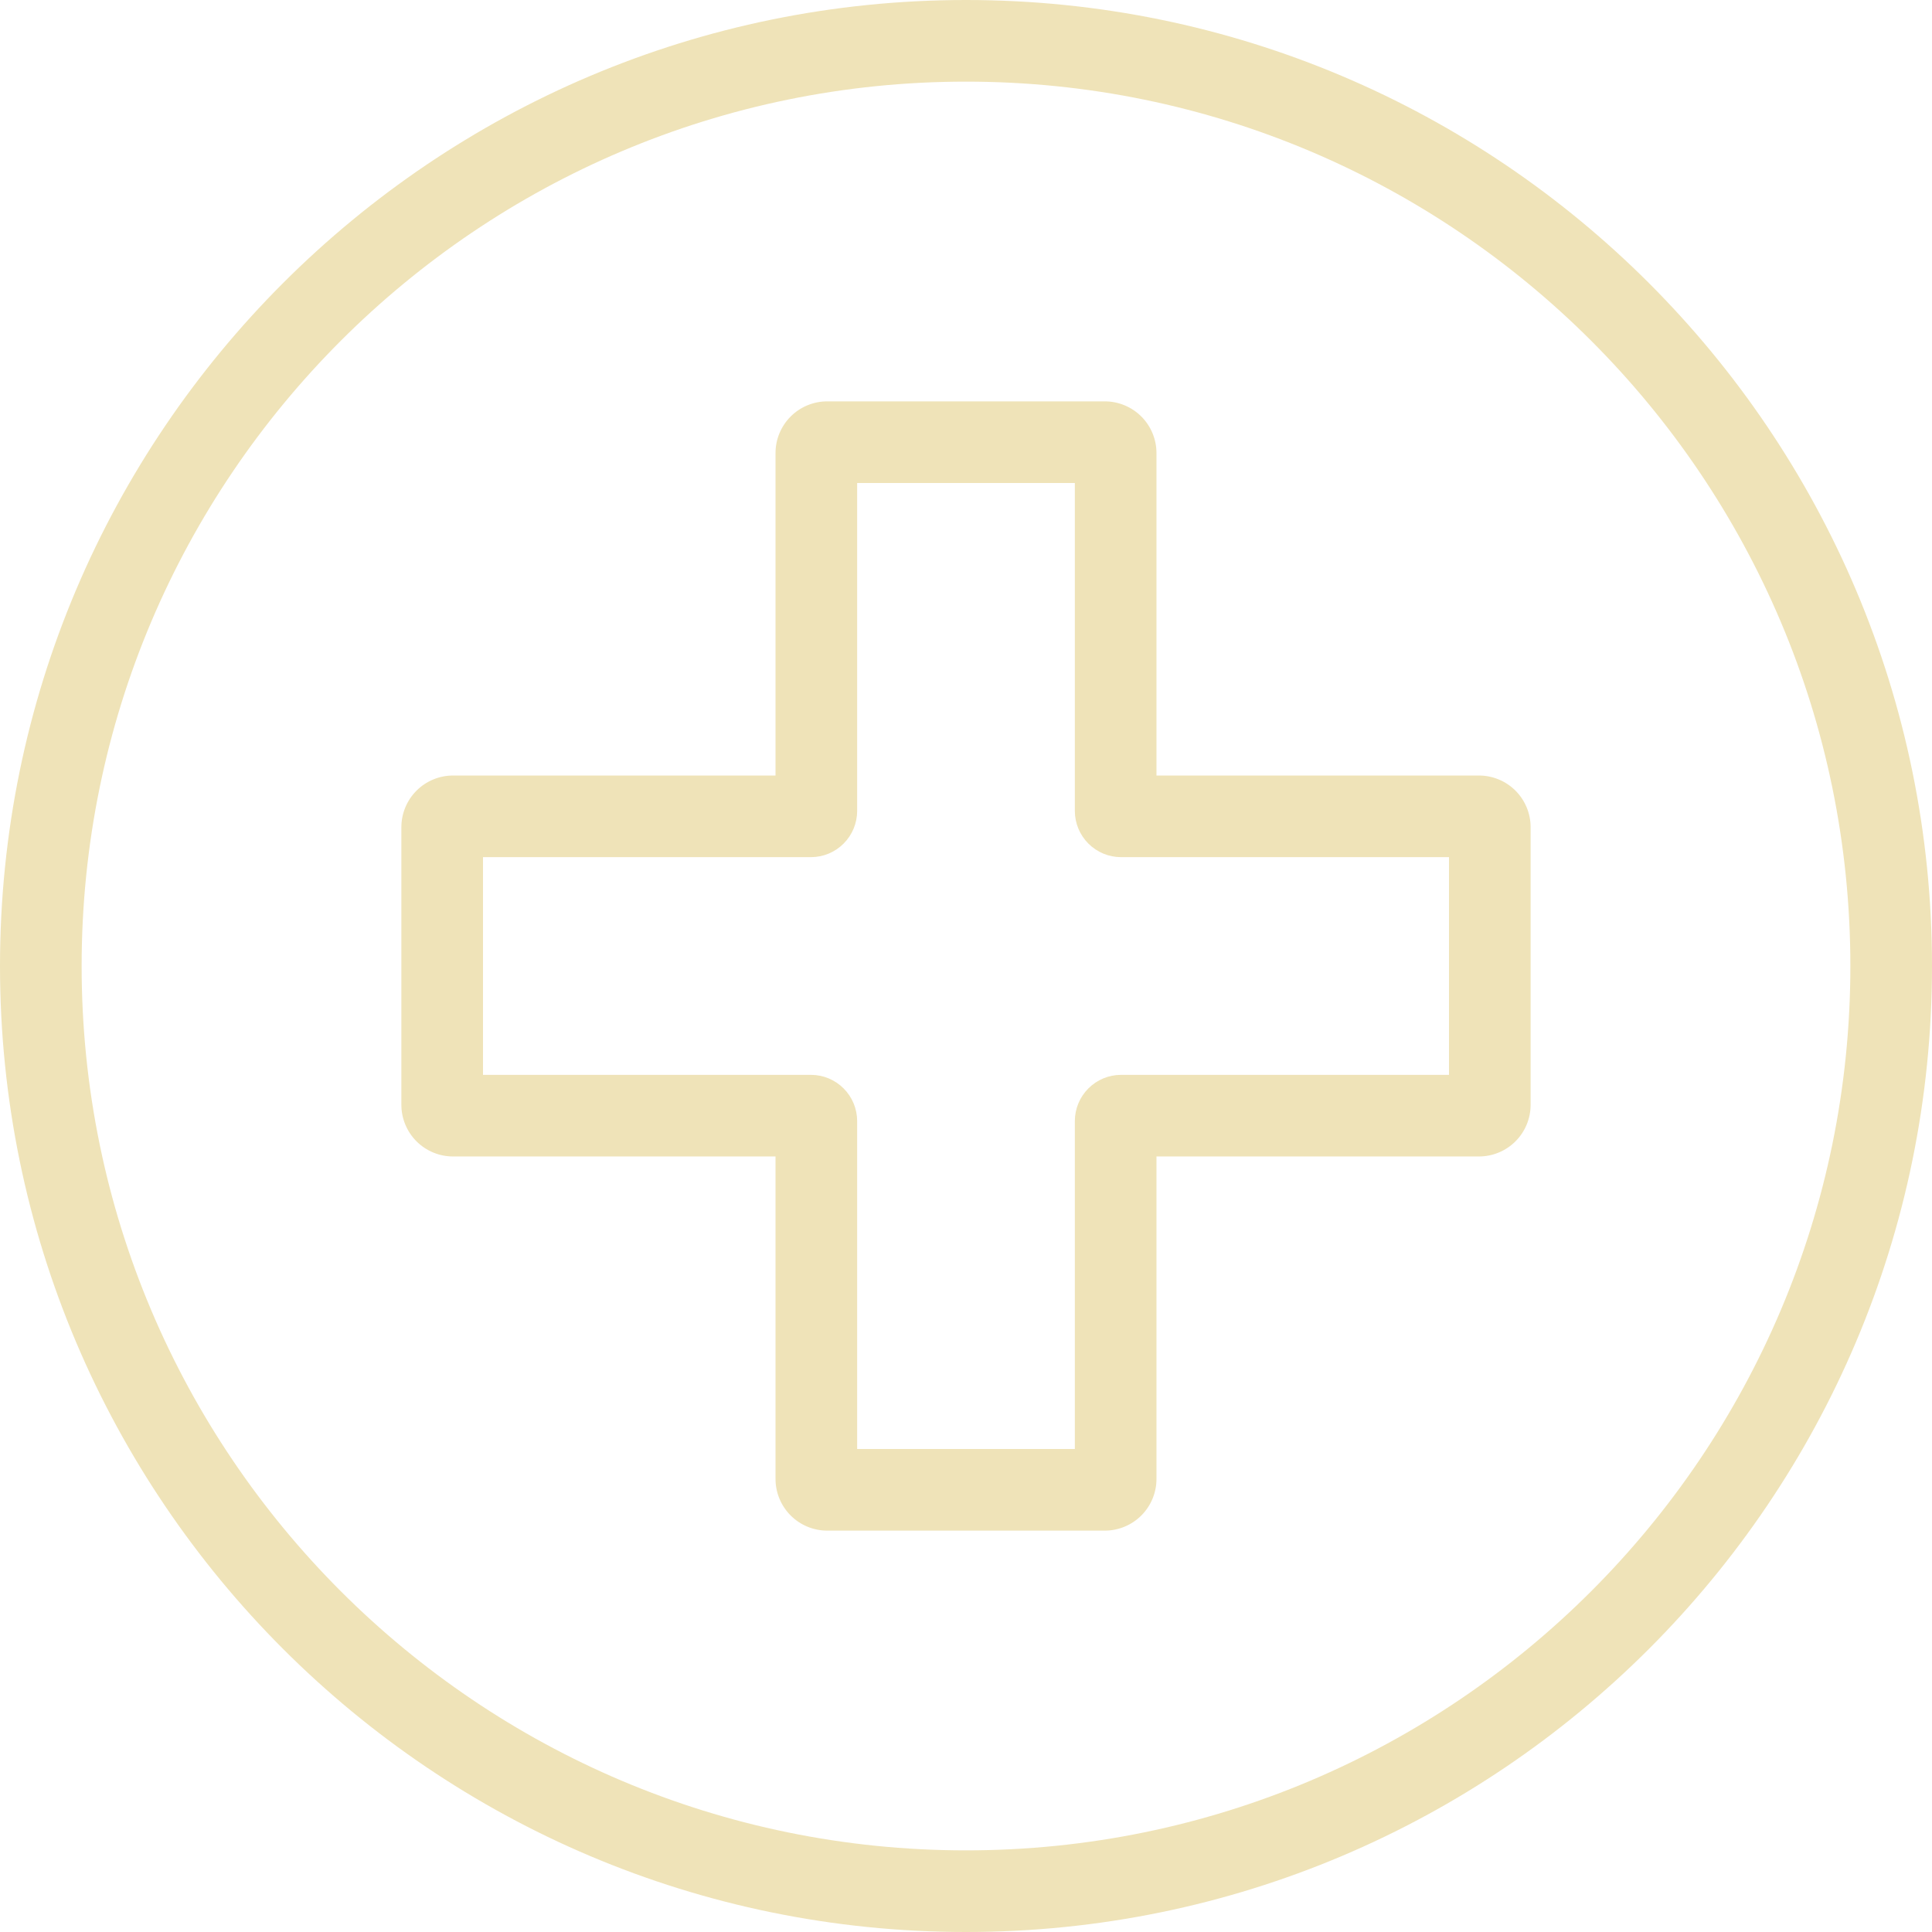 <?xml version="1.0" encoding="UTF-8" standalone="no"?><svg xmlns="http://www.w3.org/2000/svg" xmlns:xlink="http://www.w3.org/1999/xlink" clip-rule="evenodd" fill="#efe3b8" fill-rule="evenodd" height="355" preserveAspectRatio="xMidYMid meet" stroke-linejoin="round" stroke-miterlimit="2" version="1" viewBox="0.5 0.5 355.0 355.0" width="355" zoomAndPan="magnify"><g id="change1_1"><path d="M178,0.5c-97.965,0 -177.5,79.535 -177.5,177.5c0,97.965 79.535,177.5 177.5,177.5c97.965,-0 177.5,-79.535 177.5,-177.5c-0,-97.965 -79.535,-177.5 -177.5,-177.5Zm-0,15c89.686,0 162.5,72.814 162.5,162.5c-0,89.686 -72.814,162.5 -162.5,162.5c-89.686,-0 -162.5,-72.814 -162.5,-162.5c0,-89.686 72.814,-162.5 162.5,-162.5Zm-35,127.5l-59.25,-0c-2.52,-0 -4.936,1.001 -6.718,2.782c-1.781,1.782 -2.782,4.198 -2.782,6.718c-0,8.601 -0,42.399 -0,51c-0,2.52 1.001,4.936 2.782,6.718c1.782,1.781 4.198,2.782 6.718,2.782l59.25,-0l0,59.25c-0,2.52 1.001,4.936 2.782,6.718c1.782,1.781 4.198,2.782 6.718,2.782c8.601,0 42.399,0 51,0c2.52,0 4.936,-1.001 6.718,-2.782c1.781,-1.782 2.782,-4.198 2.782,-6.718l-0,-59.25l59.25,-0c2.52,0 4.936,-1.001 6.718,-2.782c1.781,-1.782 2.782,-4.198 2.782,-6.718c0,-8.601 0,-42.399 0,-51c0,-2.52 -1.001,-4.936 -2.782,-6.718c-1.782,-1.781 -4.198,-2.782 -6.718,-2.782l-59.25,0l-0,-59.25c0,-2.52 -1.001,-4.936 -2.782,-6.718c-1.782,-1.781 -4.198,-2.782 -6.718,-2.782c-8.601,-0 -42.399,-0 -51,-0c-2.52,-0 -4.936,1.001 -6.718,2.782c-1.781,1.782 -2.782,4.198 -2.782,6.718l0,59.25Zm15,-53.75l40,-0l-0,60.25c-0,2.254 0.896,4.416 2.49,6.01c1.594,1.594 3.756,2.49 6.01,2.49l60.25,-0l0,40l-60.25,-0c-2.254,-0 -4.416,0.896 -6.01,2.49c-1.594,1.594 -2.49,3.756 -2.49,6.01l0,60.25l-40,0l0,-60.25c0,-2.254 -0.896,-4.416 -2.49,-6.01c-1.594,-1.594 -3.756,-2.49 -6.01,-2.49l-60.25,0l-0,-40l60.25,0c2.254,0 4.416,-0.896 6.01,-2.49c1.594,-1.594 2.49,-3.756 2.49,-6.01l-0,-60.25Z" fill="inherit"/></g></svg>